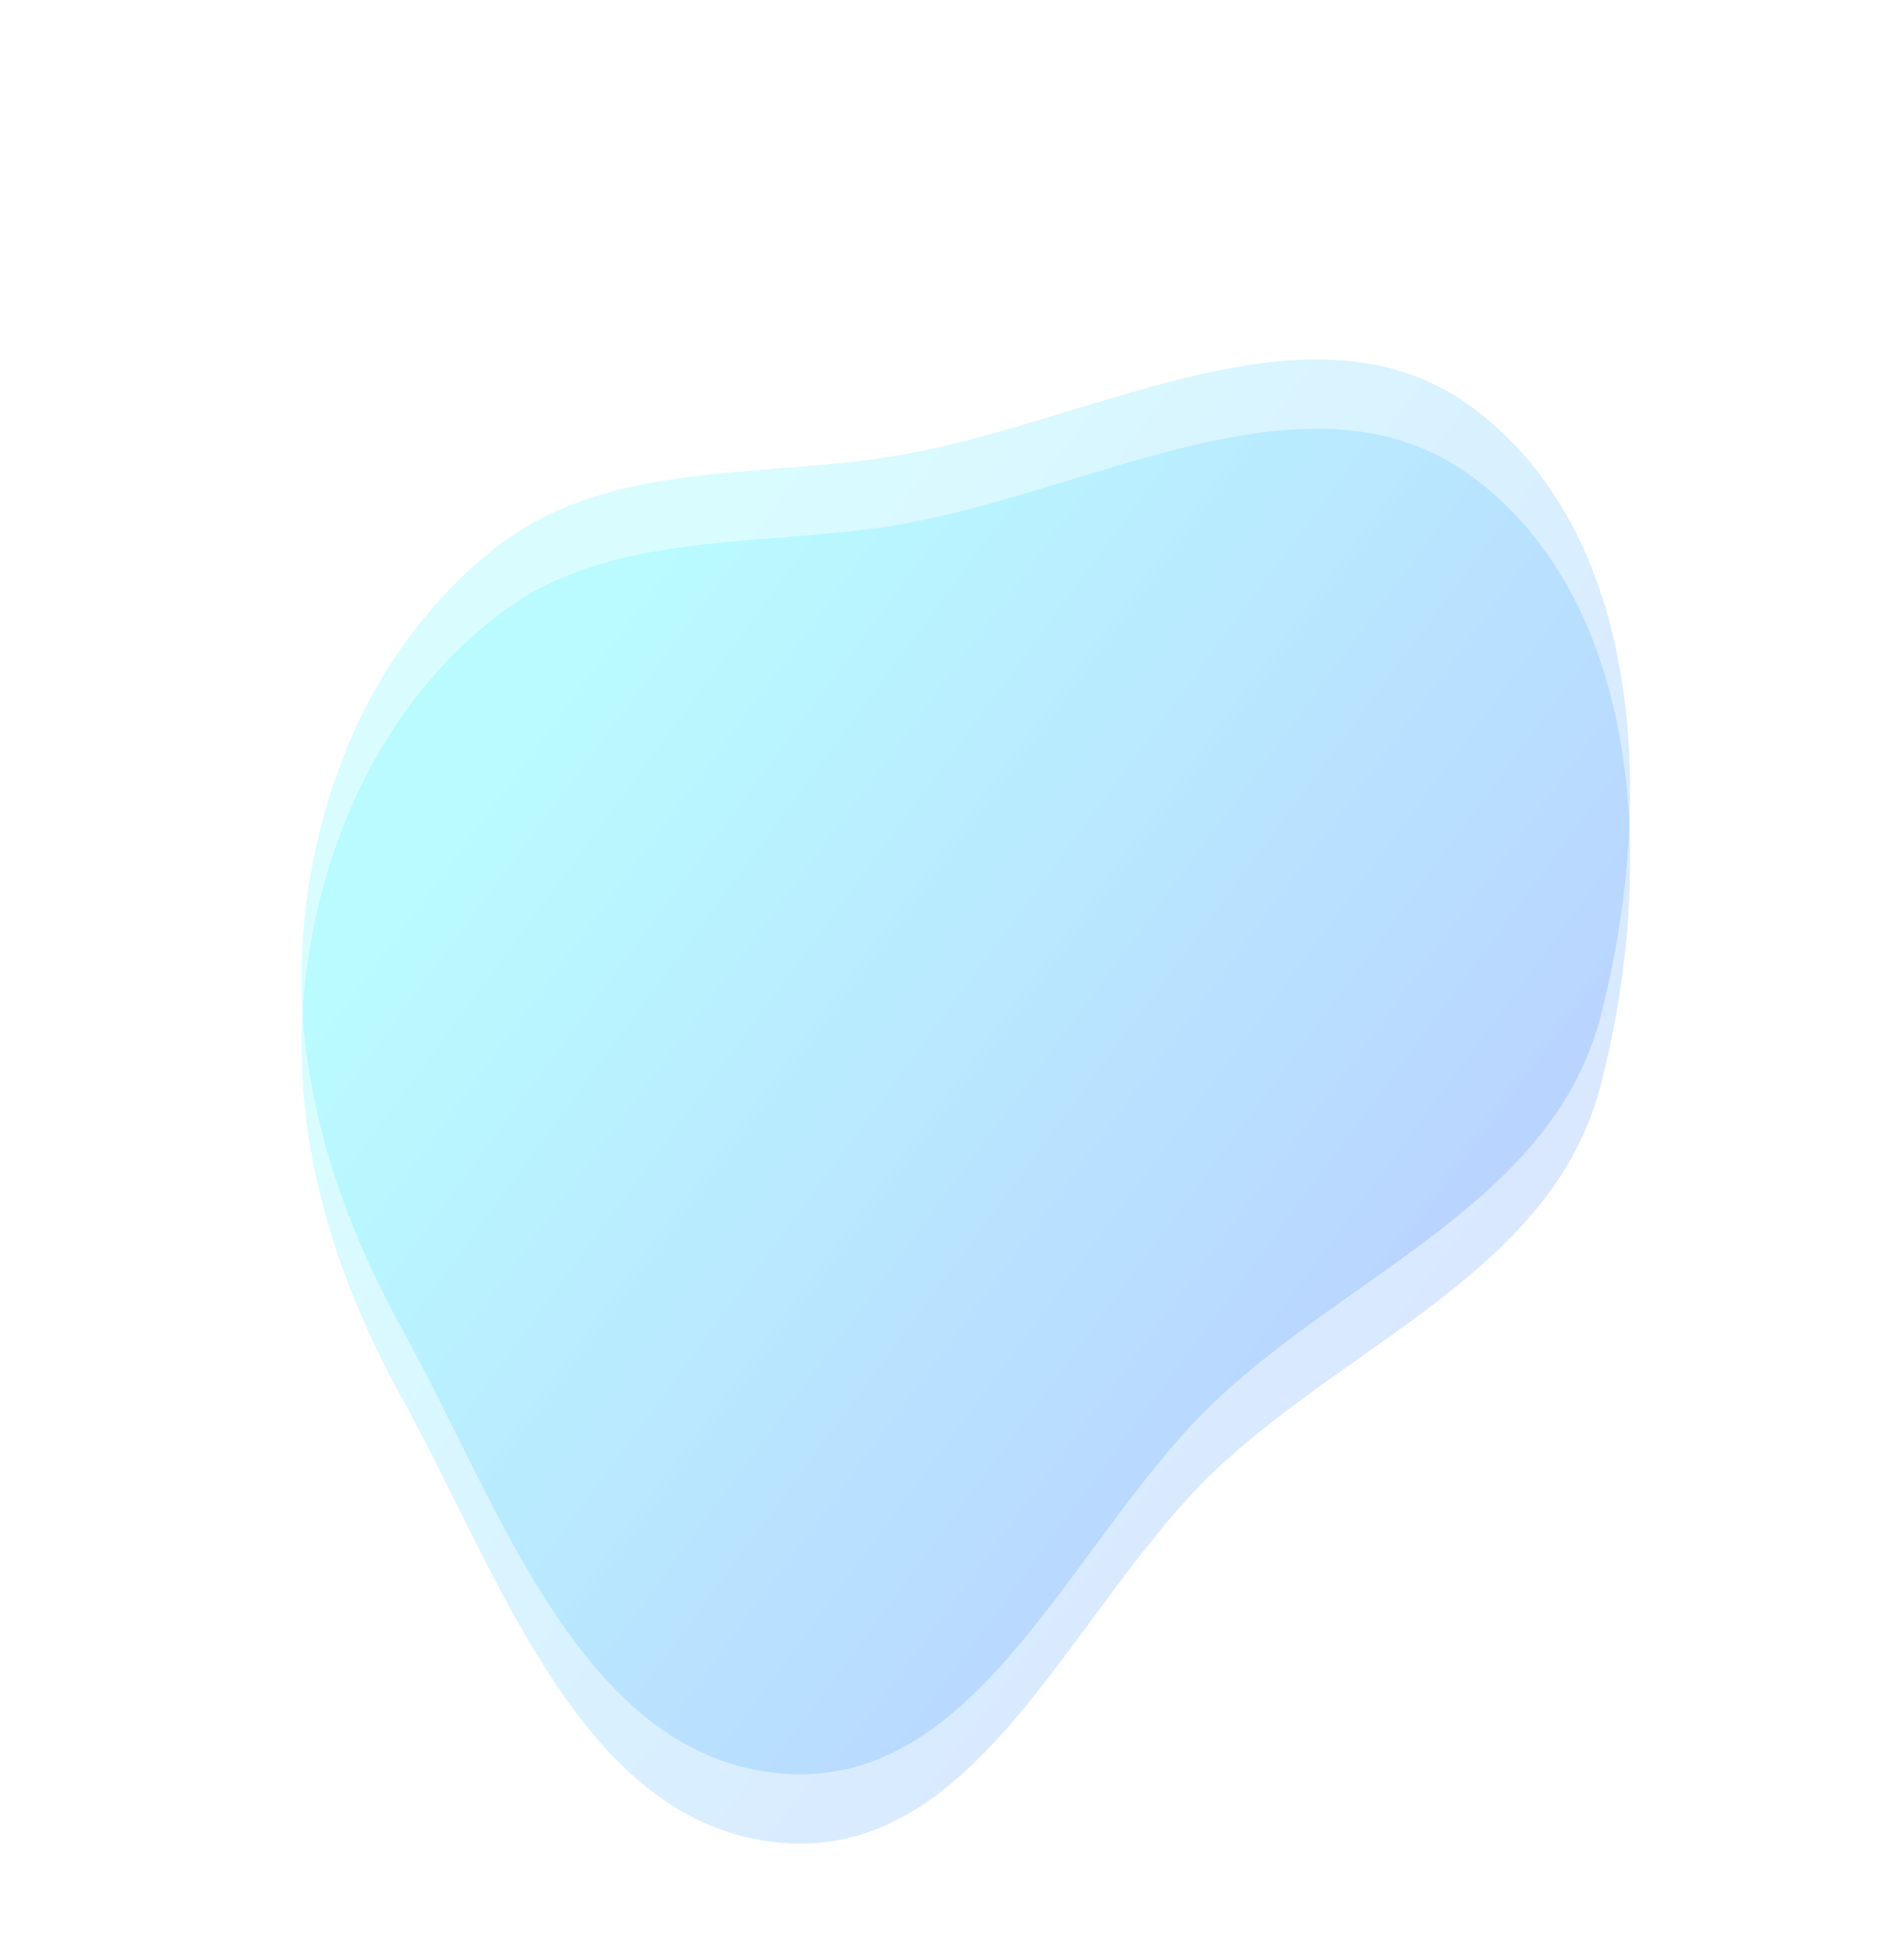<svg width="550" height="561" viewBox="0 0 550 561" fill="none" xmlns="http://www.w3.org/2000/svg">
<path opacity="0.15" fill-rule="evenodd" clip-rule="evenodd" d="M143.07 178.177C110.976 203.414 93.054 241.912 88.238 282.632C83.179 325.407 95.426 366.223 116.349 404.105C144.575 455.209 168.075 527.415 226.016 532.084C283.959 536.752 310.059 462.415 352.542 423.136C391.995 386.658 448.714 365.759 462.315 313.608C477.859 254.002 475.736 176.61 426.722 138.696C378.925 101.723 313.356 144.098 253.879 152.377C214.802 157.816 174 153.854 143.07 178.177Z" fill="url(#paint0_linear_561_74)"/>
<path opacity="0.15" fill-rule="evenodd" clip-rule="evenodd" d="M143.07 158.177C110.976 183.414 93.054 221.912 88.238 262.632C83.179 305.407 95.426 346.223 116.349 384.105C144.575 435.209 168.075 507.415 226.016 512.084C283.959 516.752 310.059 442.415 352.542 403.136C391.995 366.658 448.714 345.759 462.315 293.608C477.859 234.002 475.736 156.61 426.722 118.696C378.925 81.723 313.356 124.098 253.879 132.377C214.802 137.816 174 133.854 143.07 158.177Z" fill="url(#paint1_linear_561_74)"/>
<defs>
<linearGradient id="paint0_linear_561_74" x1="155.597" y1="229.715" x2="433.847" y2="435.332" gradientUnits="userSpaceOnUse">
<stop stop-color="#00EEFF"/>
<stop offset="1" stop-color="#004DFF"/>
</linearGradient>
<linearGradient id="paint1_linear_561_74" x1="155.597" y1="209.715" x2="433.847" y2="415.332" gradientUnits="userSpaceOnUse">
<stop stop-color="#00EEFF"/>
<stop offset="1" stop-color="#004DFF"/>
</linearGradient>
</defs>
</svg>
